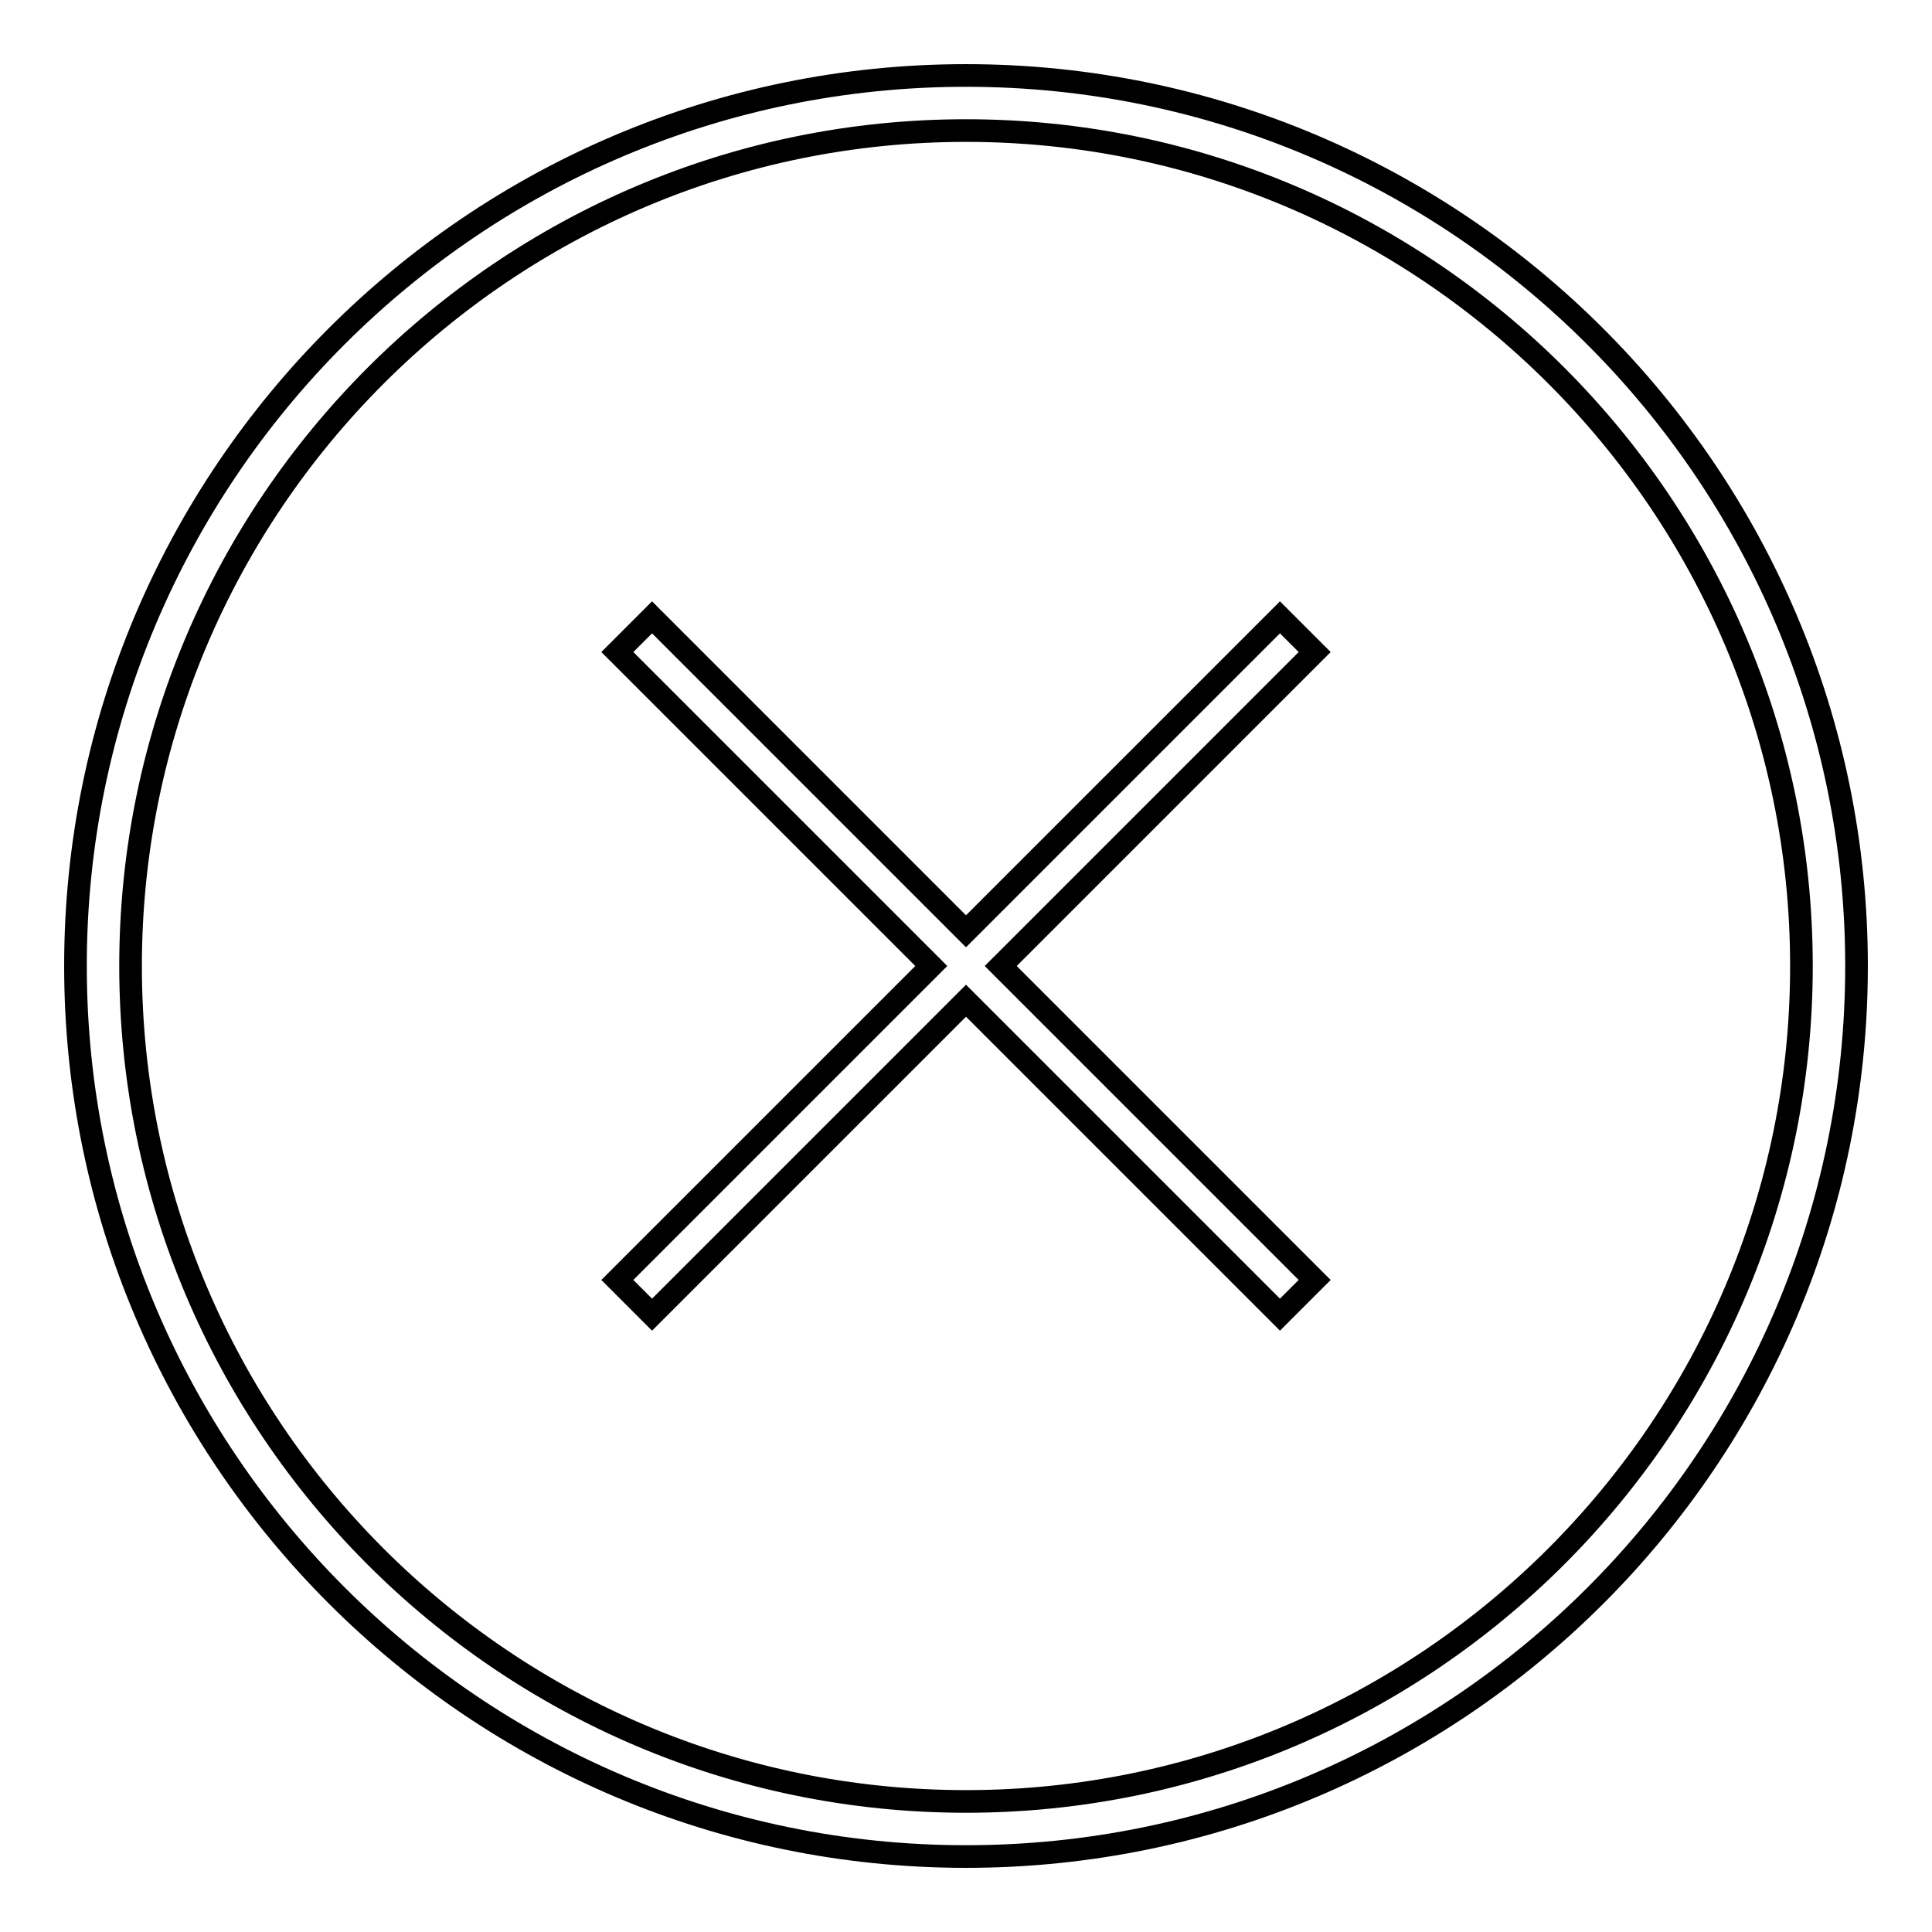 <?xml version="1.0" encoding="utf-8"?>
<!-- Svg Vector Icons : http://www.onlinewebfonts.com/icon -->
<!DOCTYPE svg PUBLIC "-//W3C//DTD SVG 1.1//EN" "http://www.w3.org/Graphics/SVG/1.1/DTD/svg11.dtd">
<svg version="1.1" xmlns="http://www.w3.org/2000/svg" xmlns:xlink="http://www.w3.org/1999/xlink" x="0px" y="0px" viewBox="0 0 256 256" enable-background="new 0 0 256 256" xml:space="preserve">
<g><g><path stroke-width="3" fill-opacity="0" stroke="#000000"  d="M128,246c-65.1,0-118-53-118-118C10,62.9,62.9,10,128,10c65.1,0,118,53,118,118C246,193.1,193.1,246,128,246z M128,17.3C67,17.3,17.3,67,17.3,128c0,61,49.6,110.7,110.7,110.7c61,0,110.7-49.7,110.7-110.7C238.7,67,189,17.3,128,17.3z"/><path stroke-width="3" fill-opacity="0" stroke="#000000"  d="M174.2,86.4l-4.6-4.6L128,123.4L86.4,81.8l-4.6,4.6l41.6,41.6l-41.6,41.6l4.6,4.6l41.6-41.6l41.6,41.6l4.6-4.6L132.6,128L174.2,86.4z"/></g></g>
</svg>